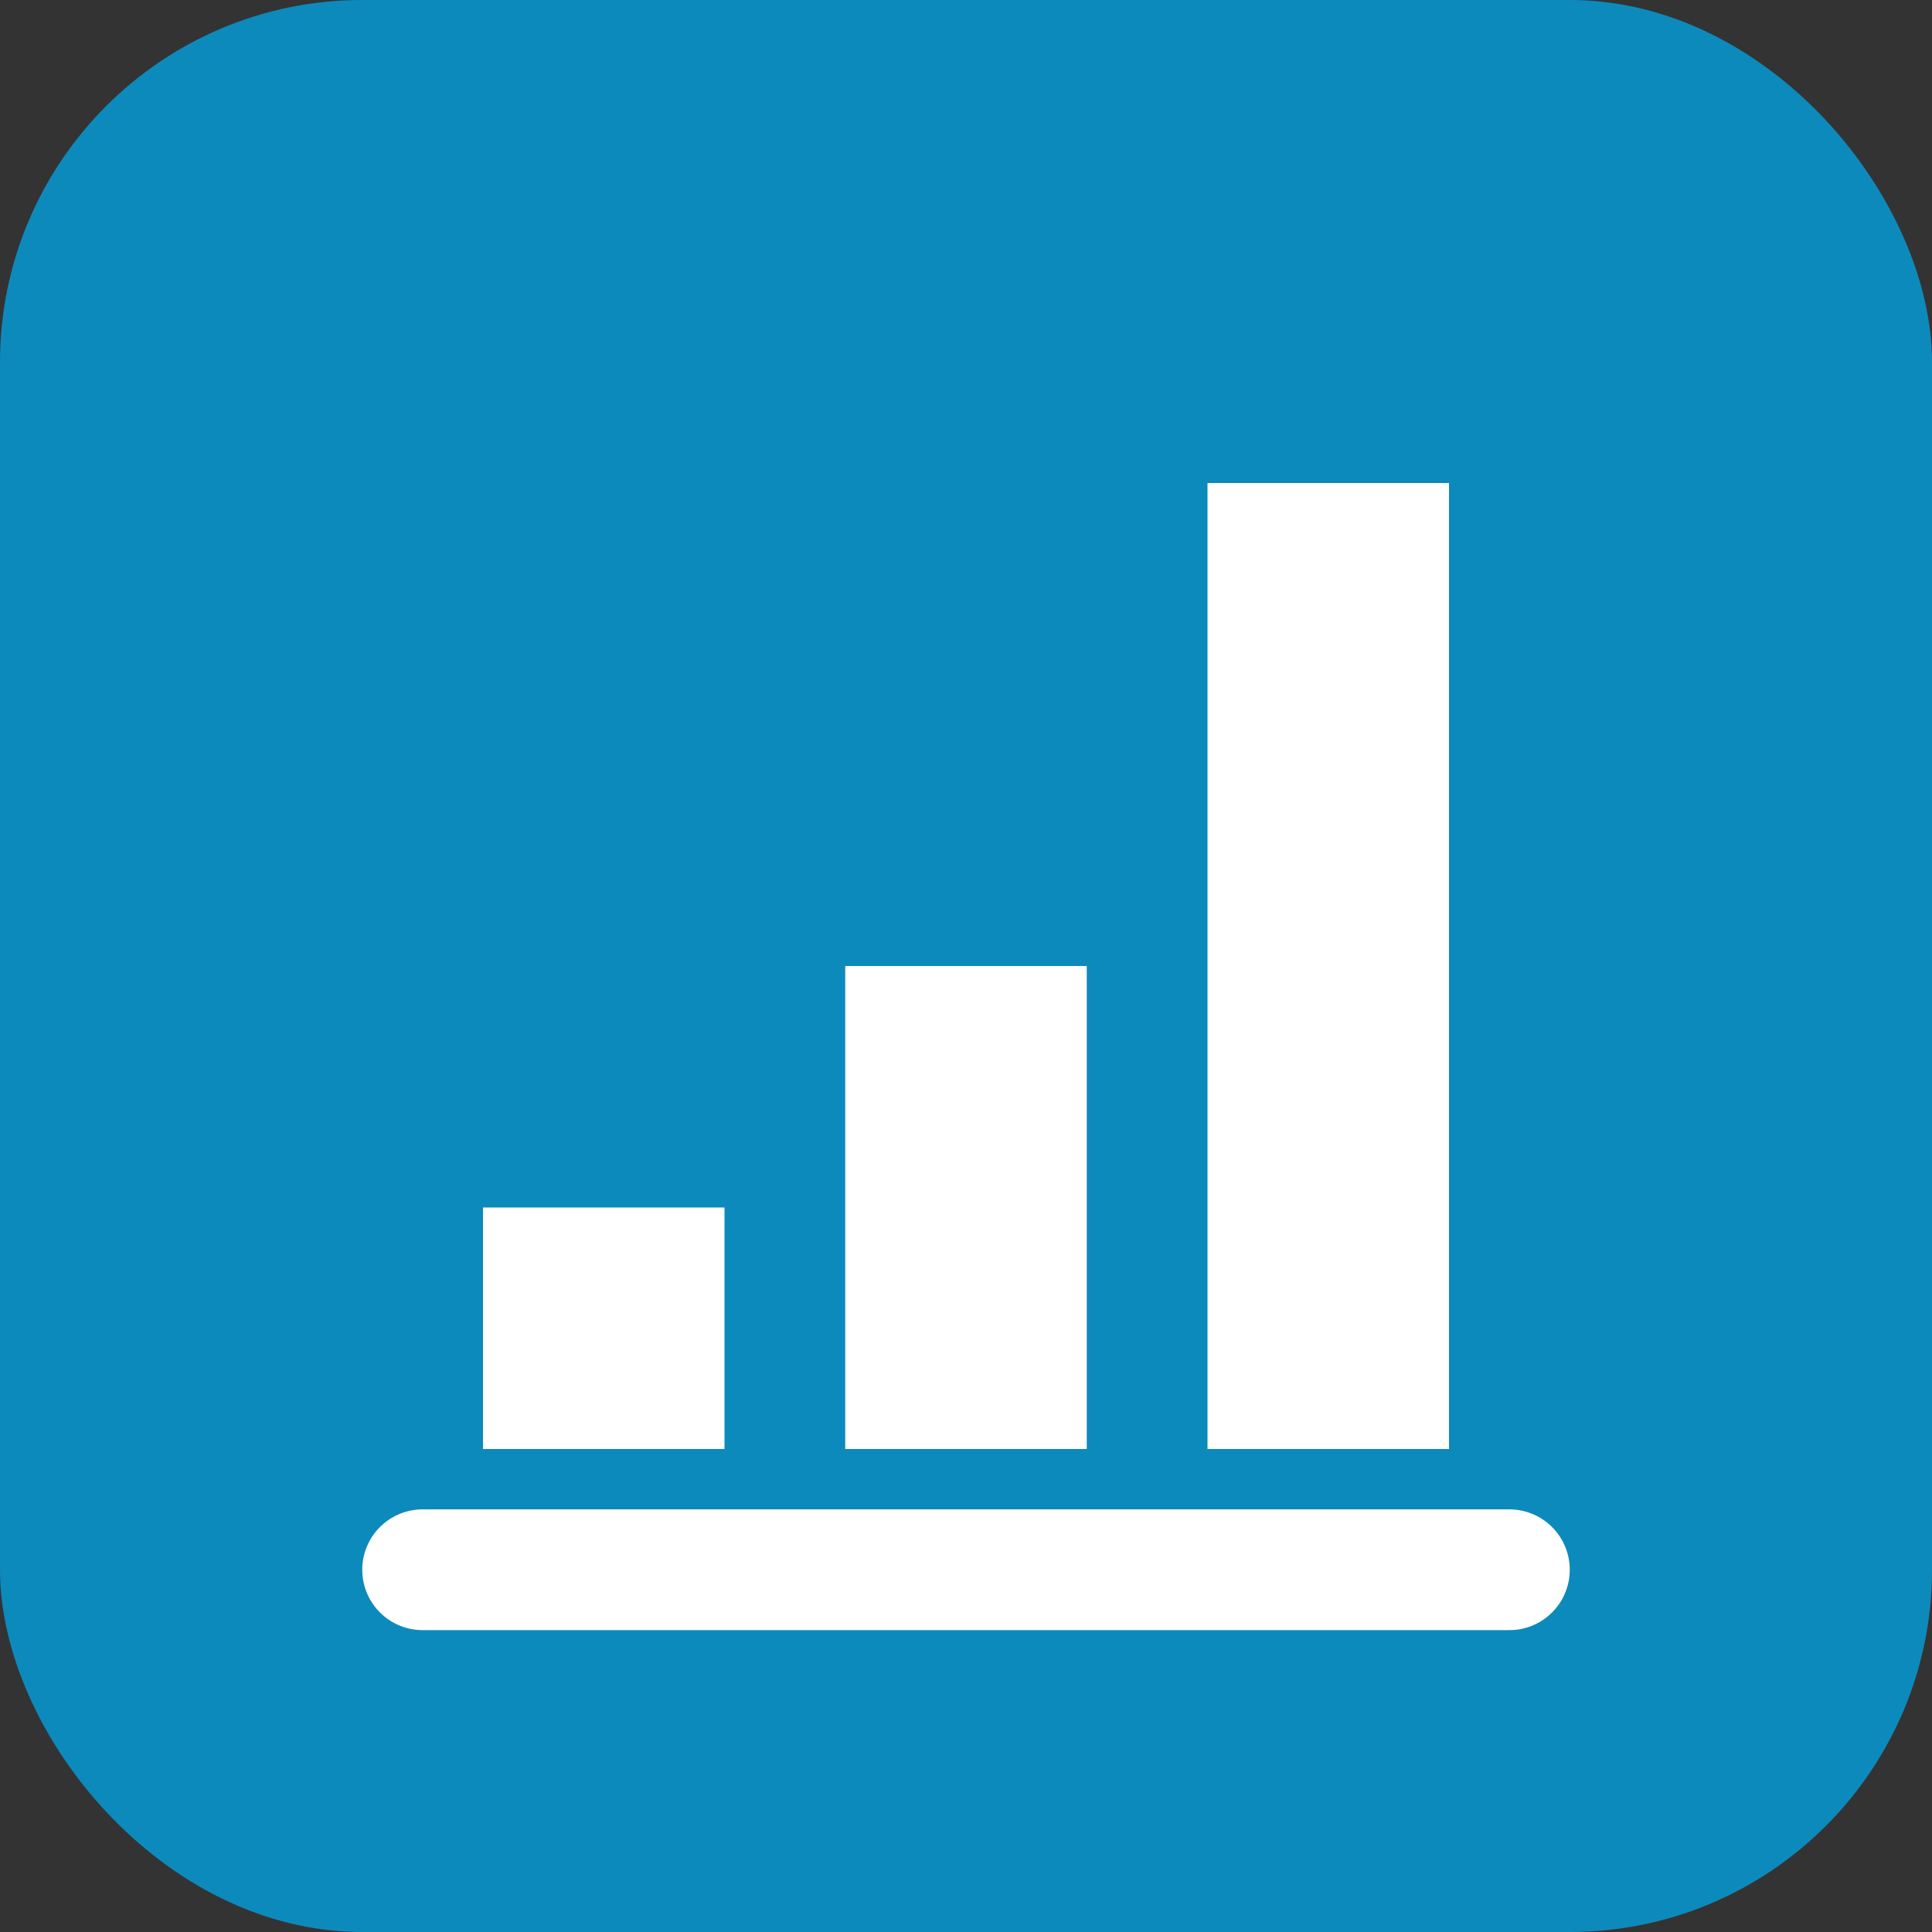 <svg xmlns="http://www.w3.org/2000/svg" width="32" height="32" viewBox="0 0 32 32" fill="none">
  <rect x="0" y="0" width="32" height="32" fill="#333333" stroke="none"/>
  <rect width="32" height="32" rx="6" fill="#0D8ABC"/>
  <path d="M8 20H12V24H8V20Z" fill="white"/>
  <path d="M14 16H18V24H14V16Z" fill="white"/>
  <path d="M20 8H24V24H20V8Z" fill="white"/>
  <path d="M7 26H25" stroke="white" stroke-width="2" stroke-linecap="round"/>
</svg>
